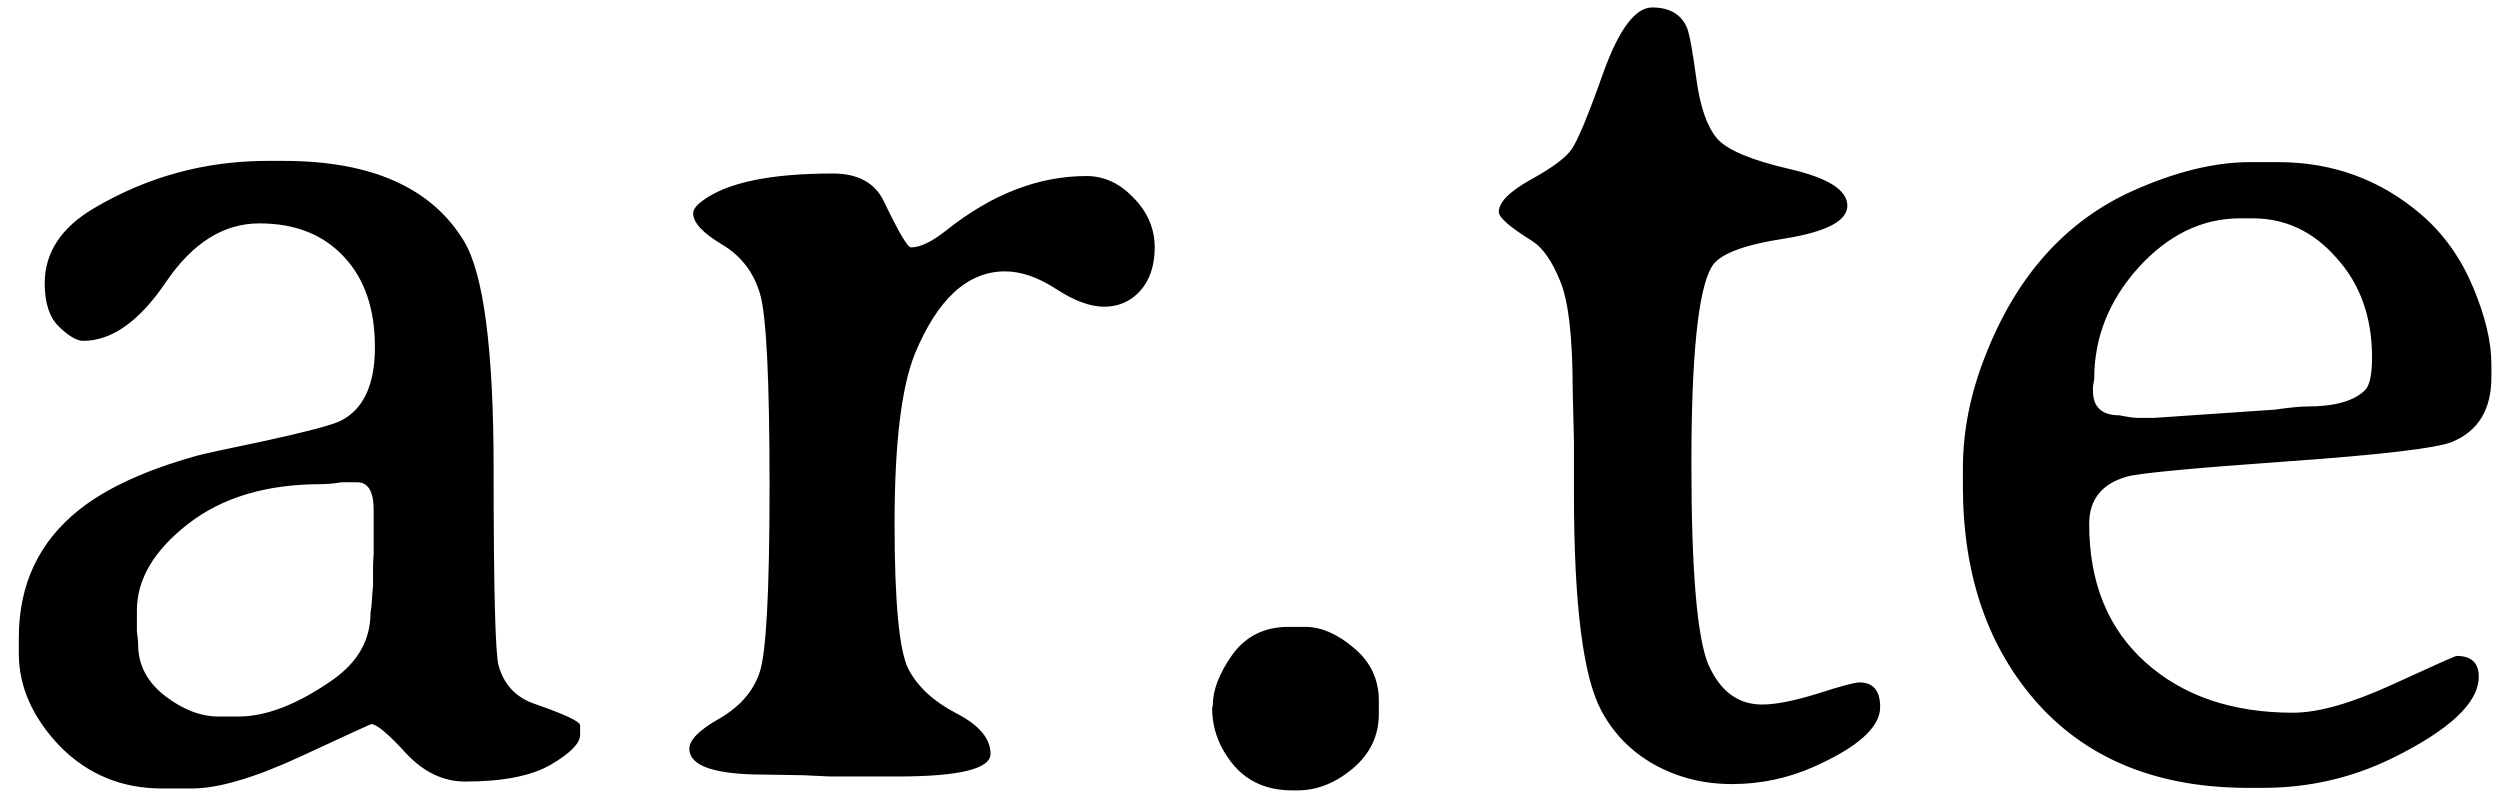 <svg width="116" height="37" viewBox="0 0 116 37" fill="none" xmlns="http://www.w3.org/2000/svg">
<path d="M14.906 22.465C12.367 22.465 10.307 23.08 8.725 24.311C7.143 25.541 6.352 26.879 6.352 28.324V29.32C6.391 29.555 6.41 29.75 6.41 29.906C6.41 30.844 6.82 31.635 7.641 32.279C8.48 32.924 9.311 33.246 10.131 33.246H11.068C12.357 33.246 13.812 32.68 15.434 31.547C16.605 30.727 17.191 29.691 17.191 28.441C17.23 28.207 17.25 28.031 17.25 27.914L17.309 27.152V26.244L17.338 25.688V23.666C17.338 22.807 17.084 22.377 16.576 22.377H15.844C15.492 22.436 15.18 22.465 14.906 22.465ZM12.416 7.465H13.148C17.23 7.465 20.023 8.705 21.527 11.185C22.445 12.709 22.904 16.244 22.904 21.791C22.904 27.338 22.982 30.375 23.139 30.902C23.393 31.781 23.949 32.367 24.809 32.66C26.215 33.148 26.918 33.48 26.918 33.656V34.096C26.918 34.486 26.469 34.945 25.57 35.473C24.672 36 23.344 36.264 21.586 36.264C20.57 36.264 19.652 35.824 18.832 34.945C18.012 34.047 17.475 33.598 17.221 33.598C17.201 33.598 16.117 34.096 13.969 35.092C11.82 36.088 10.131 36.586 8.9 36.586H7.523C5.648 36.586 4.066 35.932 2.777 34.623C1.508 33.295 0.873 31.859 0.873 30.316V29.584C0.873 27.123 1.801 25.15 3.656 23.666C4.926 22.65 6.752 21.811 9.135 21.146C9.408 21.068 10.482 20.834 12.357 20.443C14.232 20.033 15.375 19.73 15.785 19.535C16.859 19.008 17.396 17.865 17.396 16.107C17.396 14.33 16.918 12.934 15.961 11.918C15.004 10.883 13.695 10.365 12.035 10.365C10.375 10.365 8.93 11.273 7.699 13.09C6.469 14.906 5.189 15.815 3.861 15.815C3.568 15.815 3.197 15.6 2.748 15.17C2.299 14.74 2.074 14.066 2.074 13.148C2.074 11.723 2.836 10.56 4.359 9.662C6.84 8.197 9.525 7.465 12.416 7.465ZM44.379 33.1C45.434 33.647 45.961 34.272 45.961 34.975C45.961 35.678 44.516 36.029 41.625 36.029H38.52L37.289 35.971L35.473 35.941C33.148 35.941 31.986 35.541 31.986 34.74C31.986 34.33 32.455 33.861 33.393 33.334C34.33 32.787 34.945 32.084 35.238 31.225C35.551 30.365 35.707 27.475 35.707 22.553C35.707 17.611 35.56 14.643 35.268 13.646C34.975 12.631 34.379 11.859 33.48 11.332C32.602 10.805 32.162 10.326 32.162 9.896C32.162 9.721 32.309 9.525 32.602 9.311C33.734 8.471 35.746 8.051 38.637 8.051C39.809 8.051 40.6 8.48 41.01 9.34C41.693 10.766 42.113 11.479 42.27 11.479C42.699 11.479 43.246 11.215 43.91 10.688C46.02 9.008 48.188 8.168 50.414 8.168C51.234 8.168 51.967 8.51 52.611 9.193C53.256 9.857 53.578 10.619 53.578 11.479C53.578 12.318 53.353 12.992 52.904 13.5C52.455 13.988 51.898 14.232 51.234 14.232C50.59 14.232 49.848 13.959 49.008 13.412C48.168 12.865 47.377 12.592 46.635 12.592C44.897 12.592 43.5 13.871 42.445 16.43C41.82 17.992 41.508 20.609 41.508 24.281C41.508 27.953 41.723 30.209 42.152 31.049C42.582 31.869 43.324 32.553 44.379 33.1ZM60.199 36.674H59.965C58.812 36.674 57.904 36.283 57.24 35.502C56.576 34.701 56.244 33.822 56.244 32.865L56.273 32.719C56.273 32.016 56.576 31.234 57.182 30.375C57.807 29.516 58.676 29.086 59.789 29.086H60.551C61.293 29.086 62.045 29.408 62.807 30.053C63.588 30.697 63.978 31.518 63.978 32.514V33.129C63.978 34.145 63.568 34.994 62.748 35.678C61.947 36.342 61.098 36.674 60.199 36.674ZM69.545 9.838C69.545 9.389 70.033 8.891 71.01 8.344C72.006 7.797 72.641 7.328 72.914 6.938C73.207 6.527 73.705 5.326 74.408 3.334C75.131 1.342 75.883 0.346 76.664 0.346C77.465 0.346 78.002 0.658 78.275 1.283C78.393 1.576 78.539 2.377 78.715 3.686C78.891 4.975 79.213 5.893 79.682 6.439C80.15 6.967 81.273 7.436 83.051 7.846C84.828 8.256 85.717 8.822 85.717 9.545C85.717 10.248 84.75 10.756 82.816 11.068C80.883 11.361 79.75 11.801 79.418 12.387C78.793 13.461 78.481 16.498 78.481 21.498C78.481 26.479 78.744 29.594 79.272 30.844C79.818 32.074 80.648 32.69 81.762 32.69C82.387 32.69 83.236 32.523 84.311 32.191C85.404 31.84 86.059 31.664 86.273 31.664C86.918 31.664 87.24 32.045 87.24 32.807C87.24 33.744 86.205 34.672 84.135 35.59C82.943 36.117 81.684 36.381 80.356 36.381C79.047 36.381 77.846 36.078 76.752 35.473C75.678 34.867 74.857 34.027 74.291 32.953C73.451 31.371 73.031 28.021 73.031 22.904V20.473L72.973 18.129C72.973 15.648 72.777 13.949 72.387 13.031C72.016 12.113 71.586 11.498 71.098 11.185C70.062 10.541 69.545 10.092 69.545 9.838ZM99.193 19.389H99.955L105.551 19.008C106.234 18.91 106.732 18.861 107.045 18.861C108.334 18.861 109.232 18.607 109.74 18.1C109.955 17.885 110.062 17.377 110.062 16.576C110.062 14.721 109.516 13.188 108.422 11.977C107.348 10.746 106.049 10.131 104.525 10.131H103.939C102.182 10.131 100.609 10.893 99.223 12.416C97.856 13.94 97.172 15.658 97.172 17.572L97.113 17.953V18.129C97.113 18.891 97.523 19.271 98.344 19.271C98.734 19.35 99.018 19.389 99.193 19.389ZM96.938 24.311C96.938 27.025 97.807 29.164 99.545 30.727C101.283 32.289 103.568 33.07 106.4 33.07C107.572 33.07 109.115 32.631 111.029 31.752C112.943 30.873 113.93 30.434 113.988 30.434C114.672 30.434 115.014 30.756 115.014 31.4C115.014 32.611 113.656 33.881 110.941 35.209C109.086 36.107 107.104 36.557 104.994 36.557H104.32C100.18 36.557 96.938 35.268 94.594 32.69C92.25 30.092 91.078 26.713 91.078 22.553V21.879C91.078 21.84 91.078 21.791 91.078 21.732C91.078 20.014 91.42 18.285 92.103 16.547C93.549 12.816 95.844 10.248 98.988 8.842C100.961 7.963 102.768 7.523 104.408 7.523H105.697C108.256 7.523 110.482 8.344 112.377 9.984C113.393 10.863 114.184 11.977 114.75 13.324C115.316 14.672 115.6 15.863 115.6 16.898V17.514C115.6 18.998 114.994 19.994 113.783 20.502C113.08 20.795 110.521 21.098 106.107 21.41C101.713 21.723 99.242 21.957 98.695 22.113C97.523 22.445 96.938 23.178 96.938 24.311Z" fill="black"/>
</svg>
